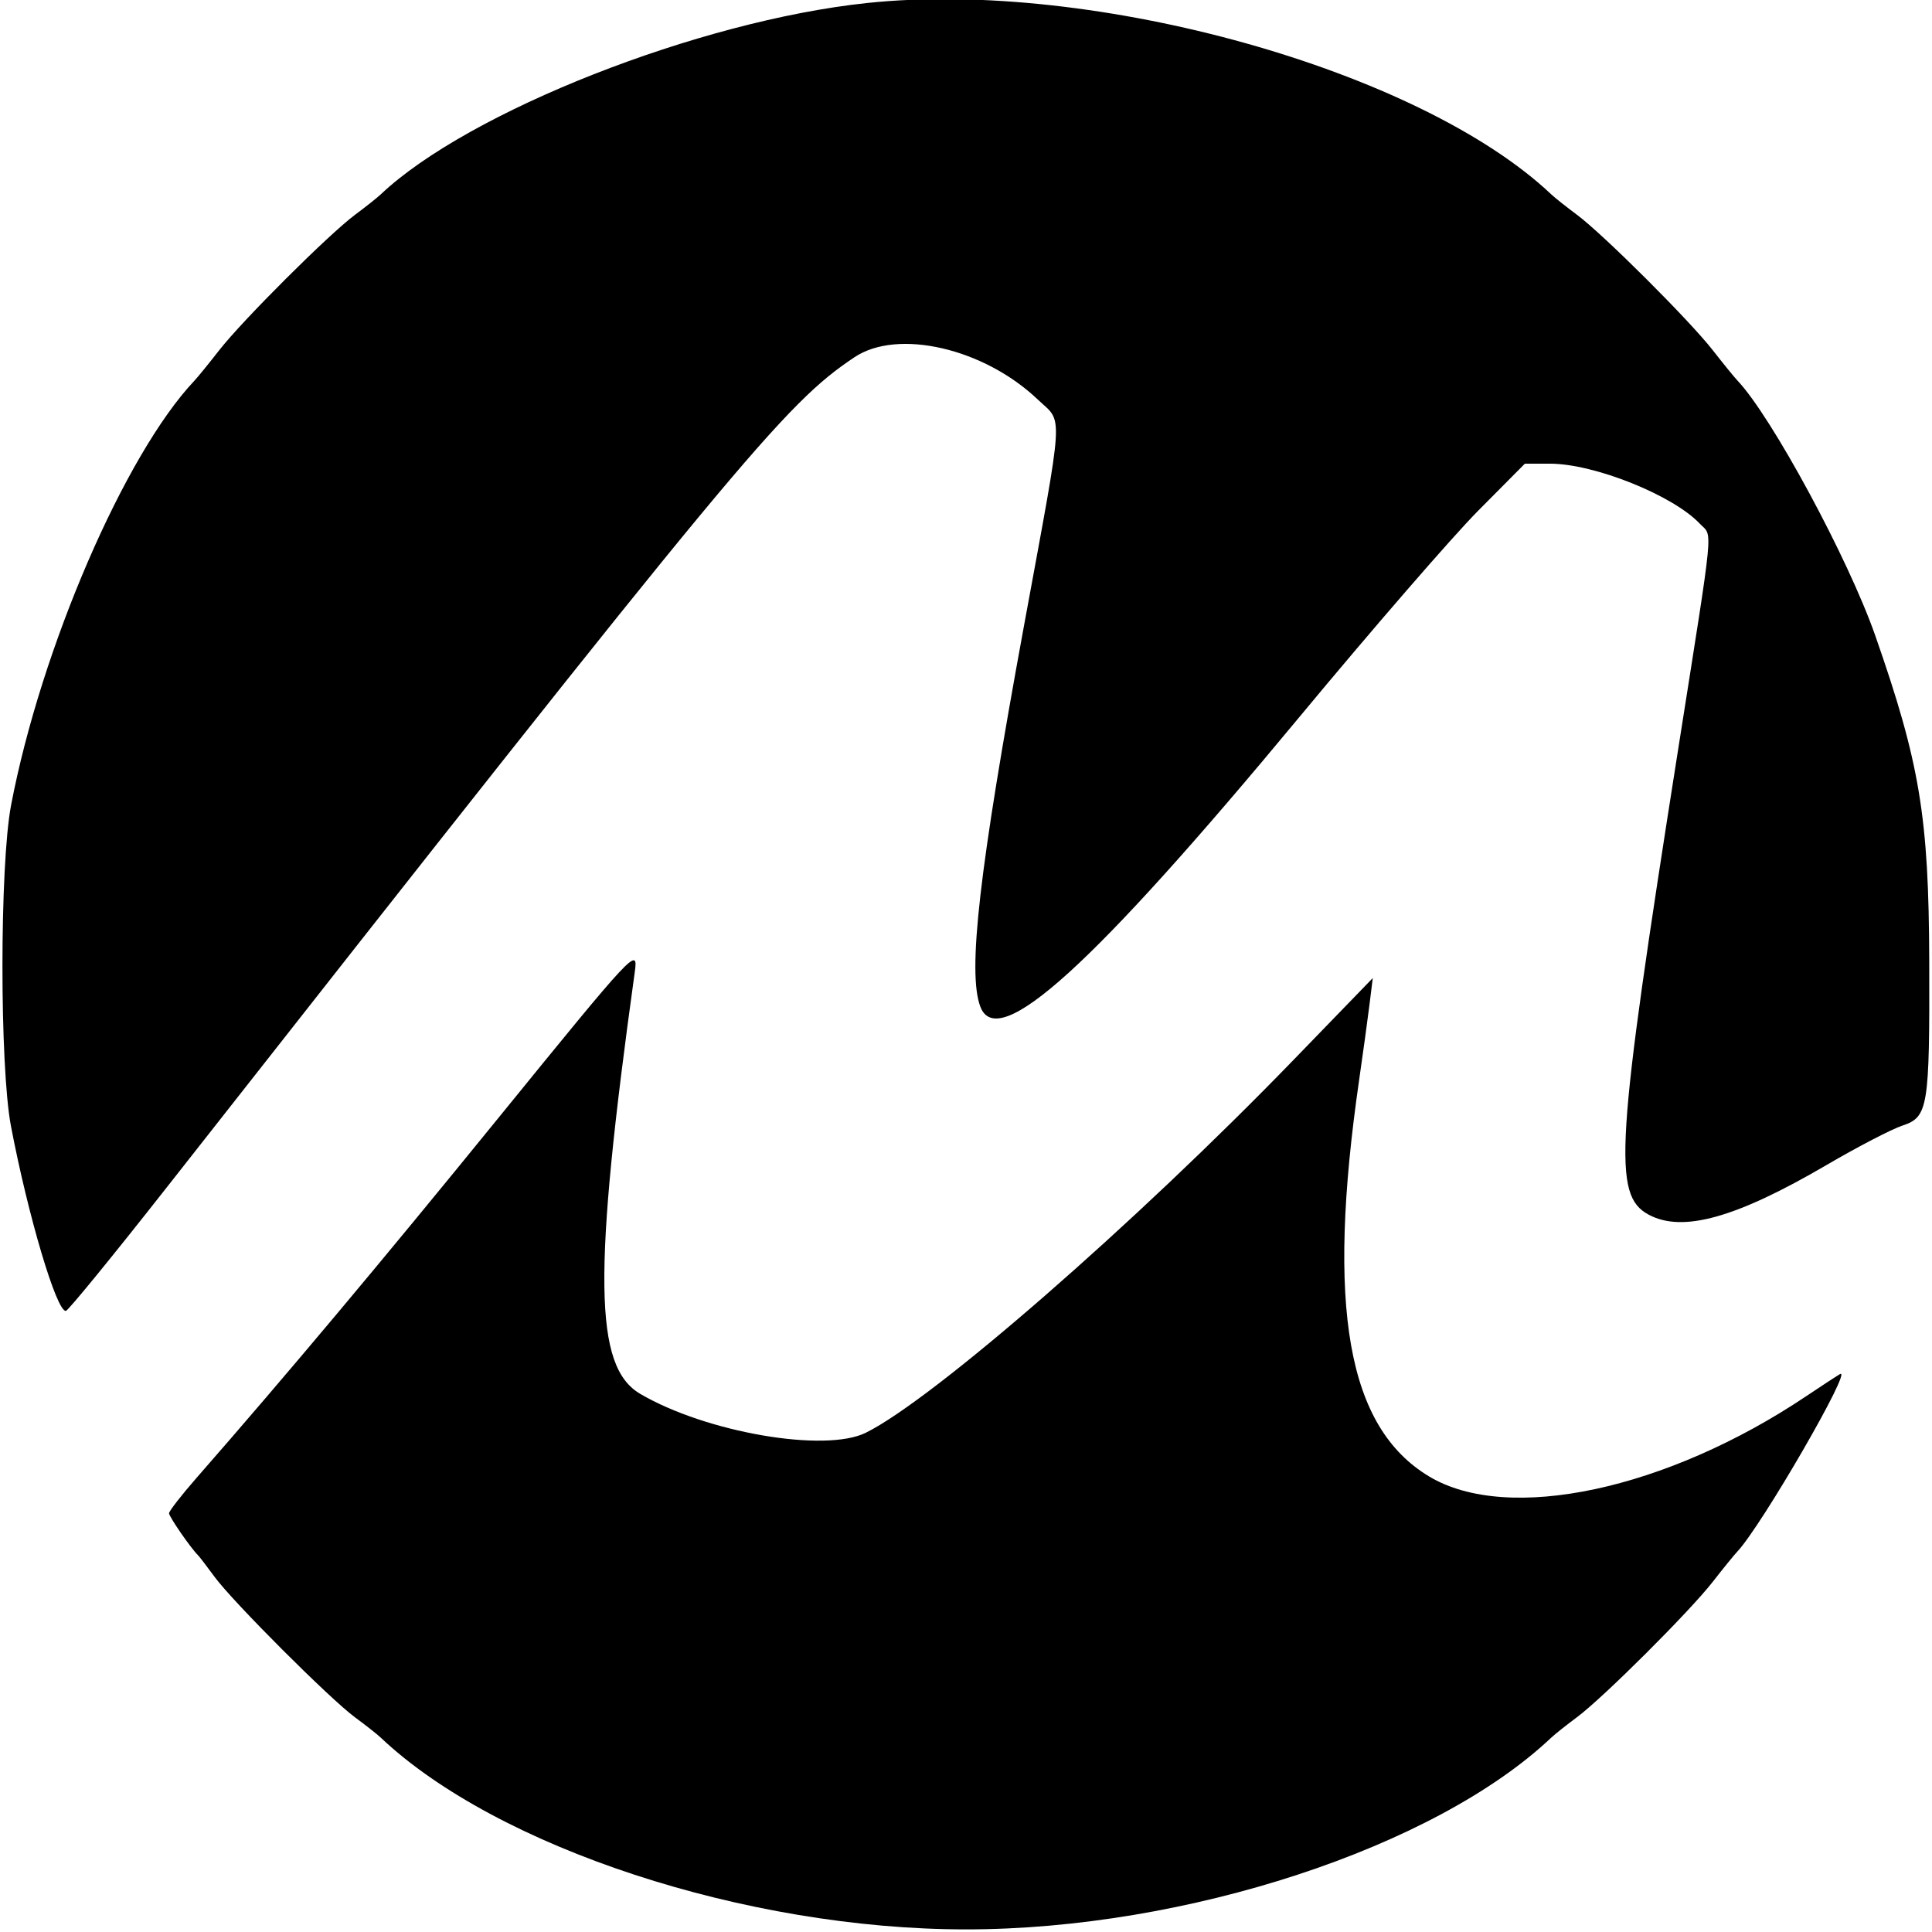 <svg id='svg' version='1.1' width='400' height='400' xmlns='http://www.w3.org/2000/svg'
  style='display: block;'><g id='svgg'><path id='path0' d='M179.500 0.624 C 144.713 4.302,96.950 23.100,78.822 40.249 C 78.095 40.937,75.700 42.838,73.500 44.474 C 68.082 48.502,50.208 66.326,45.396 72.499 C 43.253 75.248,40.937 78.093,40.249 78.821 C 25.831 94.078,8.480 134.255,2.291 166.717 C -0.079 179.152,-0.090 220.794,2.274 233.182 C 5.820 251.763,11.720 271.609,13.639 271.411 C 14.113 271.362,23.500 259.867,34.500 245.865 C 153.212 94.757,162.447 83.610,176.921 73.951 C 185.867 67.981,203.706 72.100,214.849 82.707 C 220.172 87.775,220.415 83.764,212.016 129.503 C 202.688 180.294,200.278 201.340,202.975 208.435 C 206.578 217.911,226.185 200.109,268.985 148.500 C 284.036 130.350,300.707 111.113,306.029 105.750 L 315.707 96.000 320.927 96.000 C 330.077 96.000,346.410 102.550,351.940 108.437 C 354.618 111.286,355.020 107.094,347.467 155.000 C 334.486 237.333,333.844 247.447,341.340 251.484 C 348.351 255.260,359.428 252.167,378.170 241.201 C 384.589 237.446,391.658 233.773,393.881 233.039 C 399.201 231.283,399.521 229.323,399.429 199.000 C 399.338 169.152,397.500 158.061,388.262 131.619 C 382.695 115.685,366.837 86.320,359.751 78.821 C 359.063 78.093,356.747 75.248,354.604 72.499 C 349.792 66.326,331.918 48.502,326.500 44.474 C 324.300 42.838,321.905 40.937,321.178 40.249 C 293.955 14.497,226.565 -4.351,179.500 0.624 M102.948 231.750 C 78.758 261.509,59.316 284.689,40.680 305.993 C 37.556 309.564,35.000 312.856,35.000 313.309 C 35.000 314.017,39.498 320.531,41.000 322.000 C 41.281 322.275,42.833 324.300,44.449 326.500 C 48.245 331.667,68.312 351.738,73.500 355.556 C 75.700 357.175,78.095 359.063,78.822 359.751 C 102.920 382.546,154.535 399.461,200.000 399.461 C 245.465 399.461,297.080 382.546,321.178 359.751 C 321.905 359.063,324.300 357.162,326.500 355.526 C 331.918 351.498,349.792 333.674,354.604 327.501 C 356.747 324.752,359.041 321.929,359.702 321.228 C 364.713 315.914,383.874 282.766,380.930 284.504 C 380.144 284.968,377.025 287.008,374.000 289.037 C 345.040 308.463,312.186 315.468,295.899 305.692 C 278.932 295.507,274.568 270.755,281.408 223.500 C 282.204 218.000,283.162 211.025,283.536 208.000 L 284.216 202.500 267.755 219.500 C 235.070 253.255,193.220 289.733,179.260 296.634 C 170.797 300.818,146.196 296.579,132.559 288.588 C 122.968 282.967,122.720 263.874,131.423 201.250 C 132.164 195.918,131.472 196.659,102.948 231.750 ' stroke='none' fill='#000000' fill-rule='evenodd'></path></g></svg>